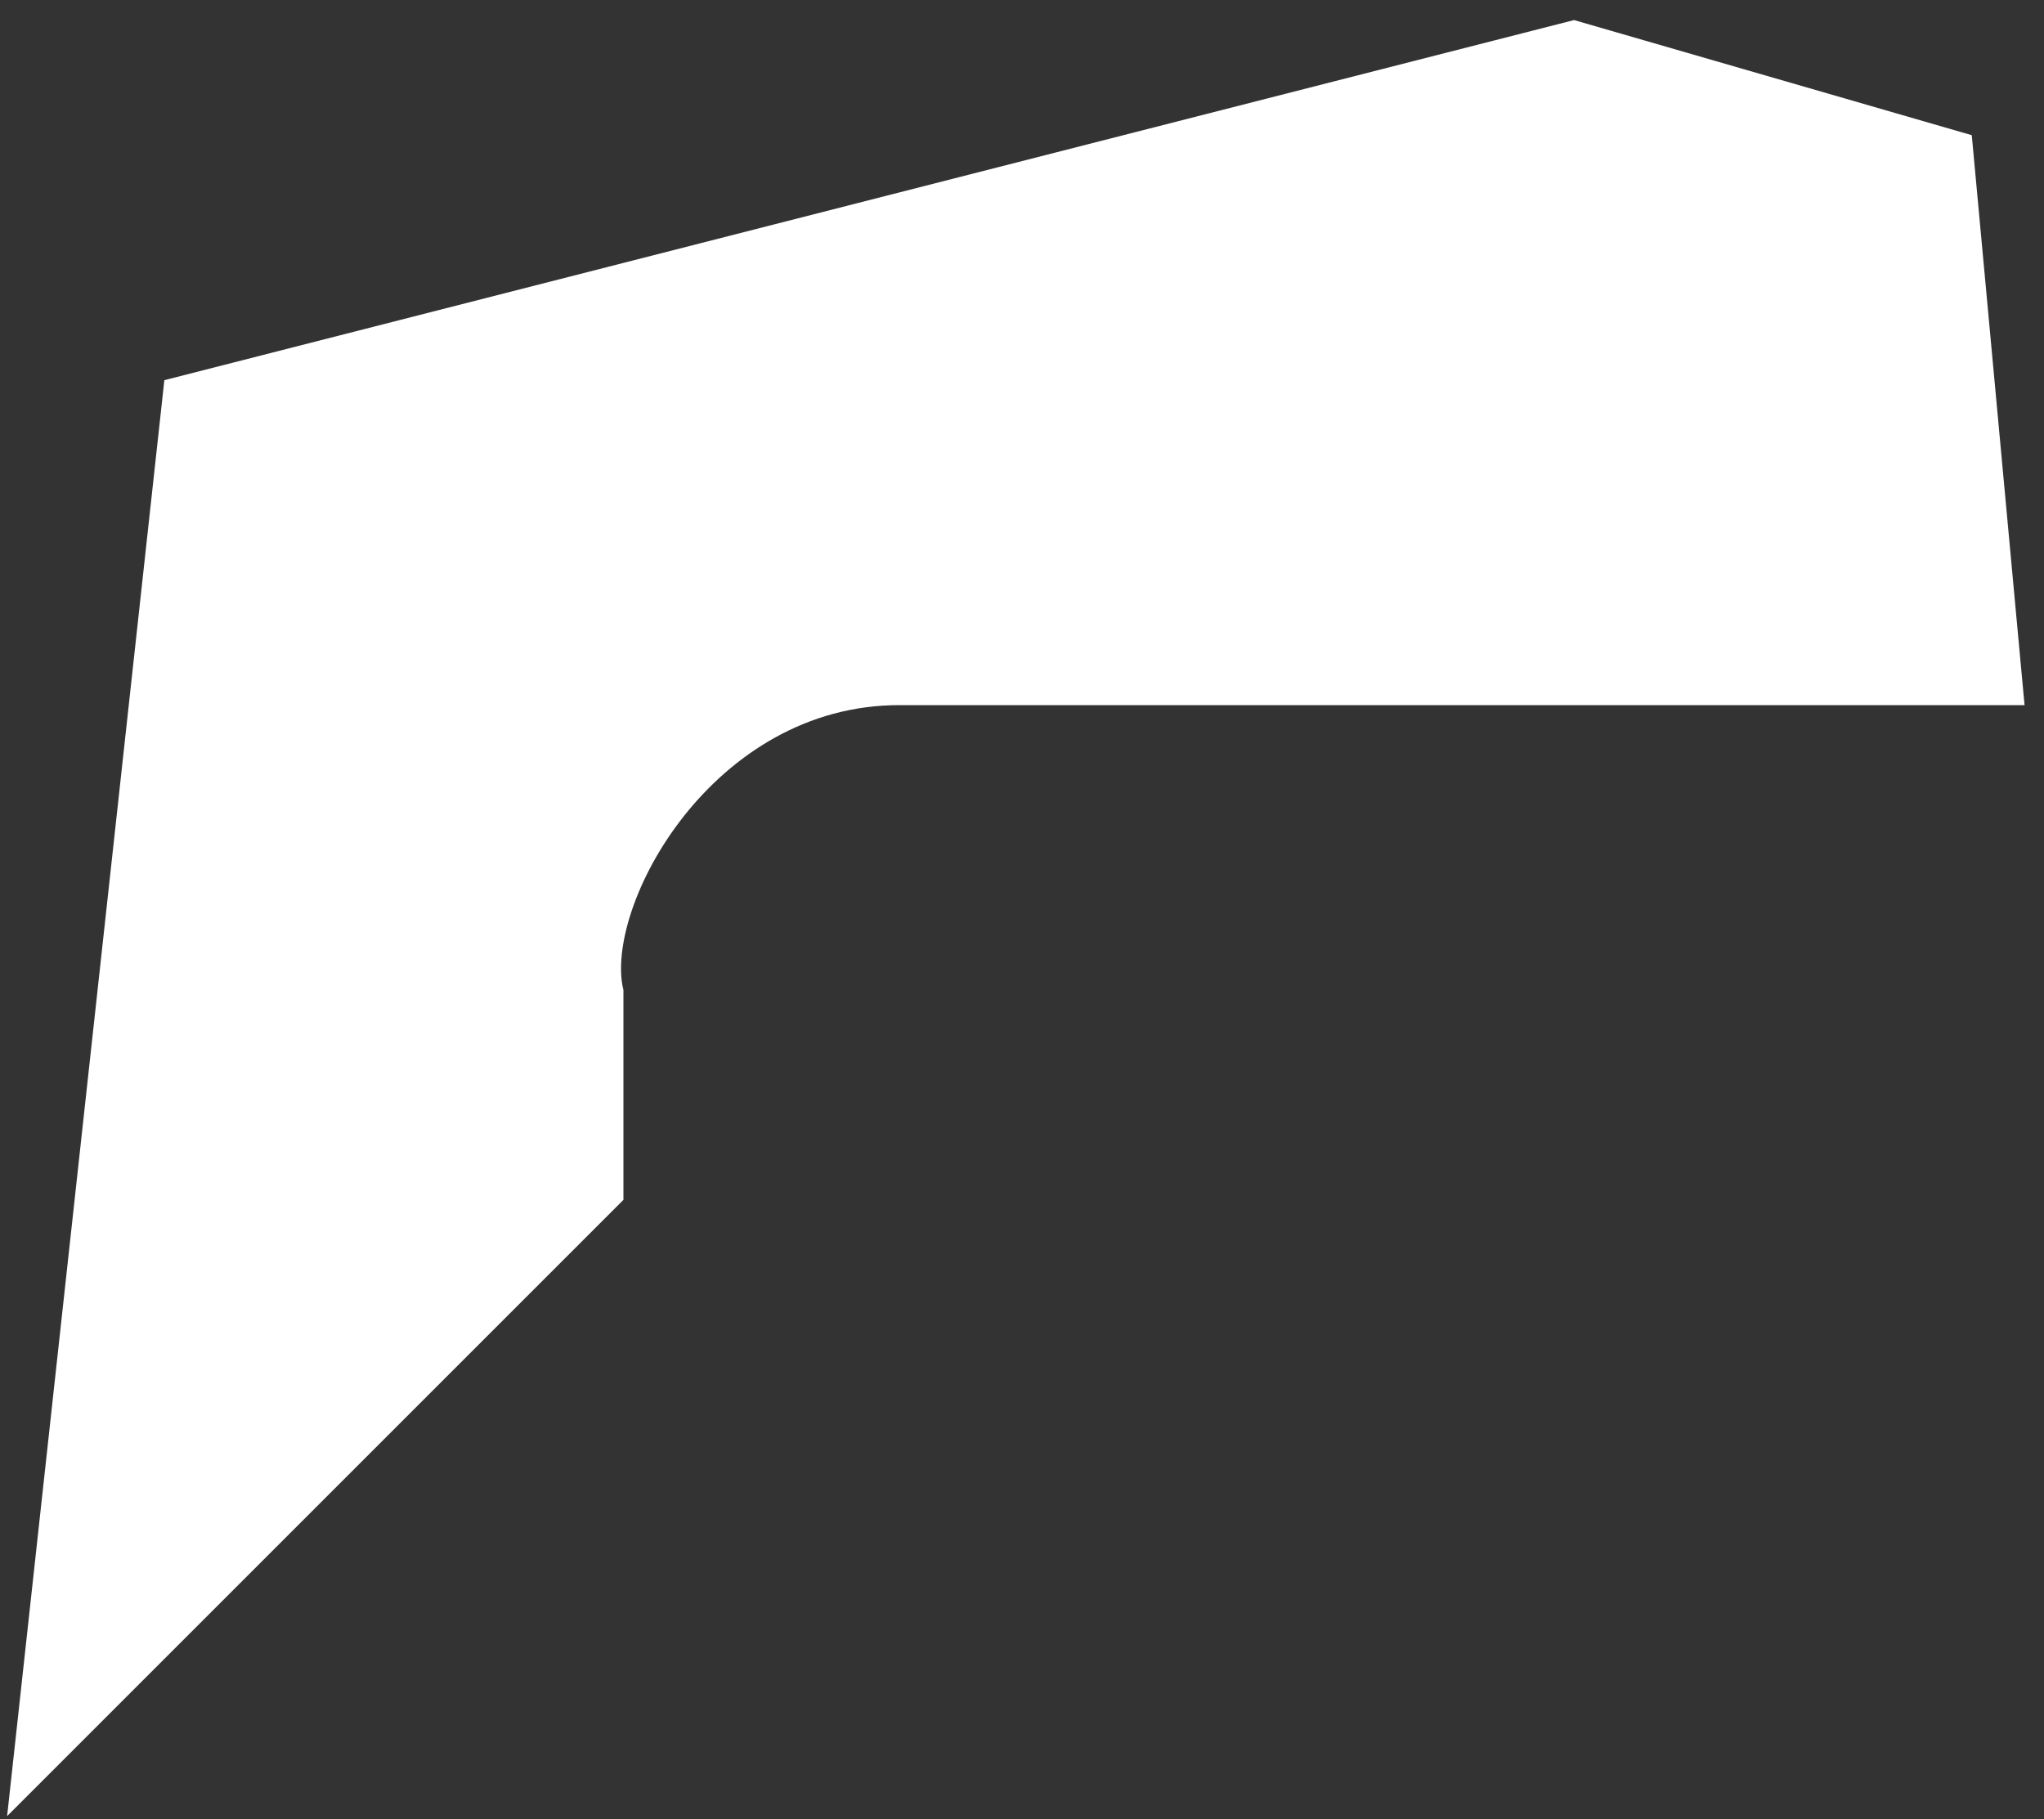<?xml version="1.0" encoding="UTF-8"?> <svg xmlns="http://www.w3.org/2000/svg" width="100" height="89" viewBox="0 0 100 89" fill="none"><rect x="0" y="0" width="100" height="89" fill="#333333" stroke="none"/> <path d="M44 34C34.5 34 29 44.167 30 48.5V53.5V58.5L1 87.5L8.5 19L77 1.5L96 7L98.5 34H44Z" fill="white" stroke="white"></path> </svg> 